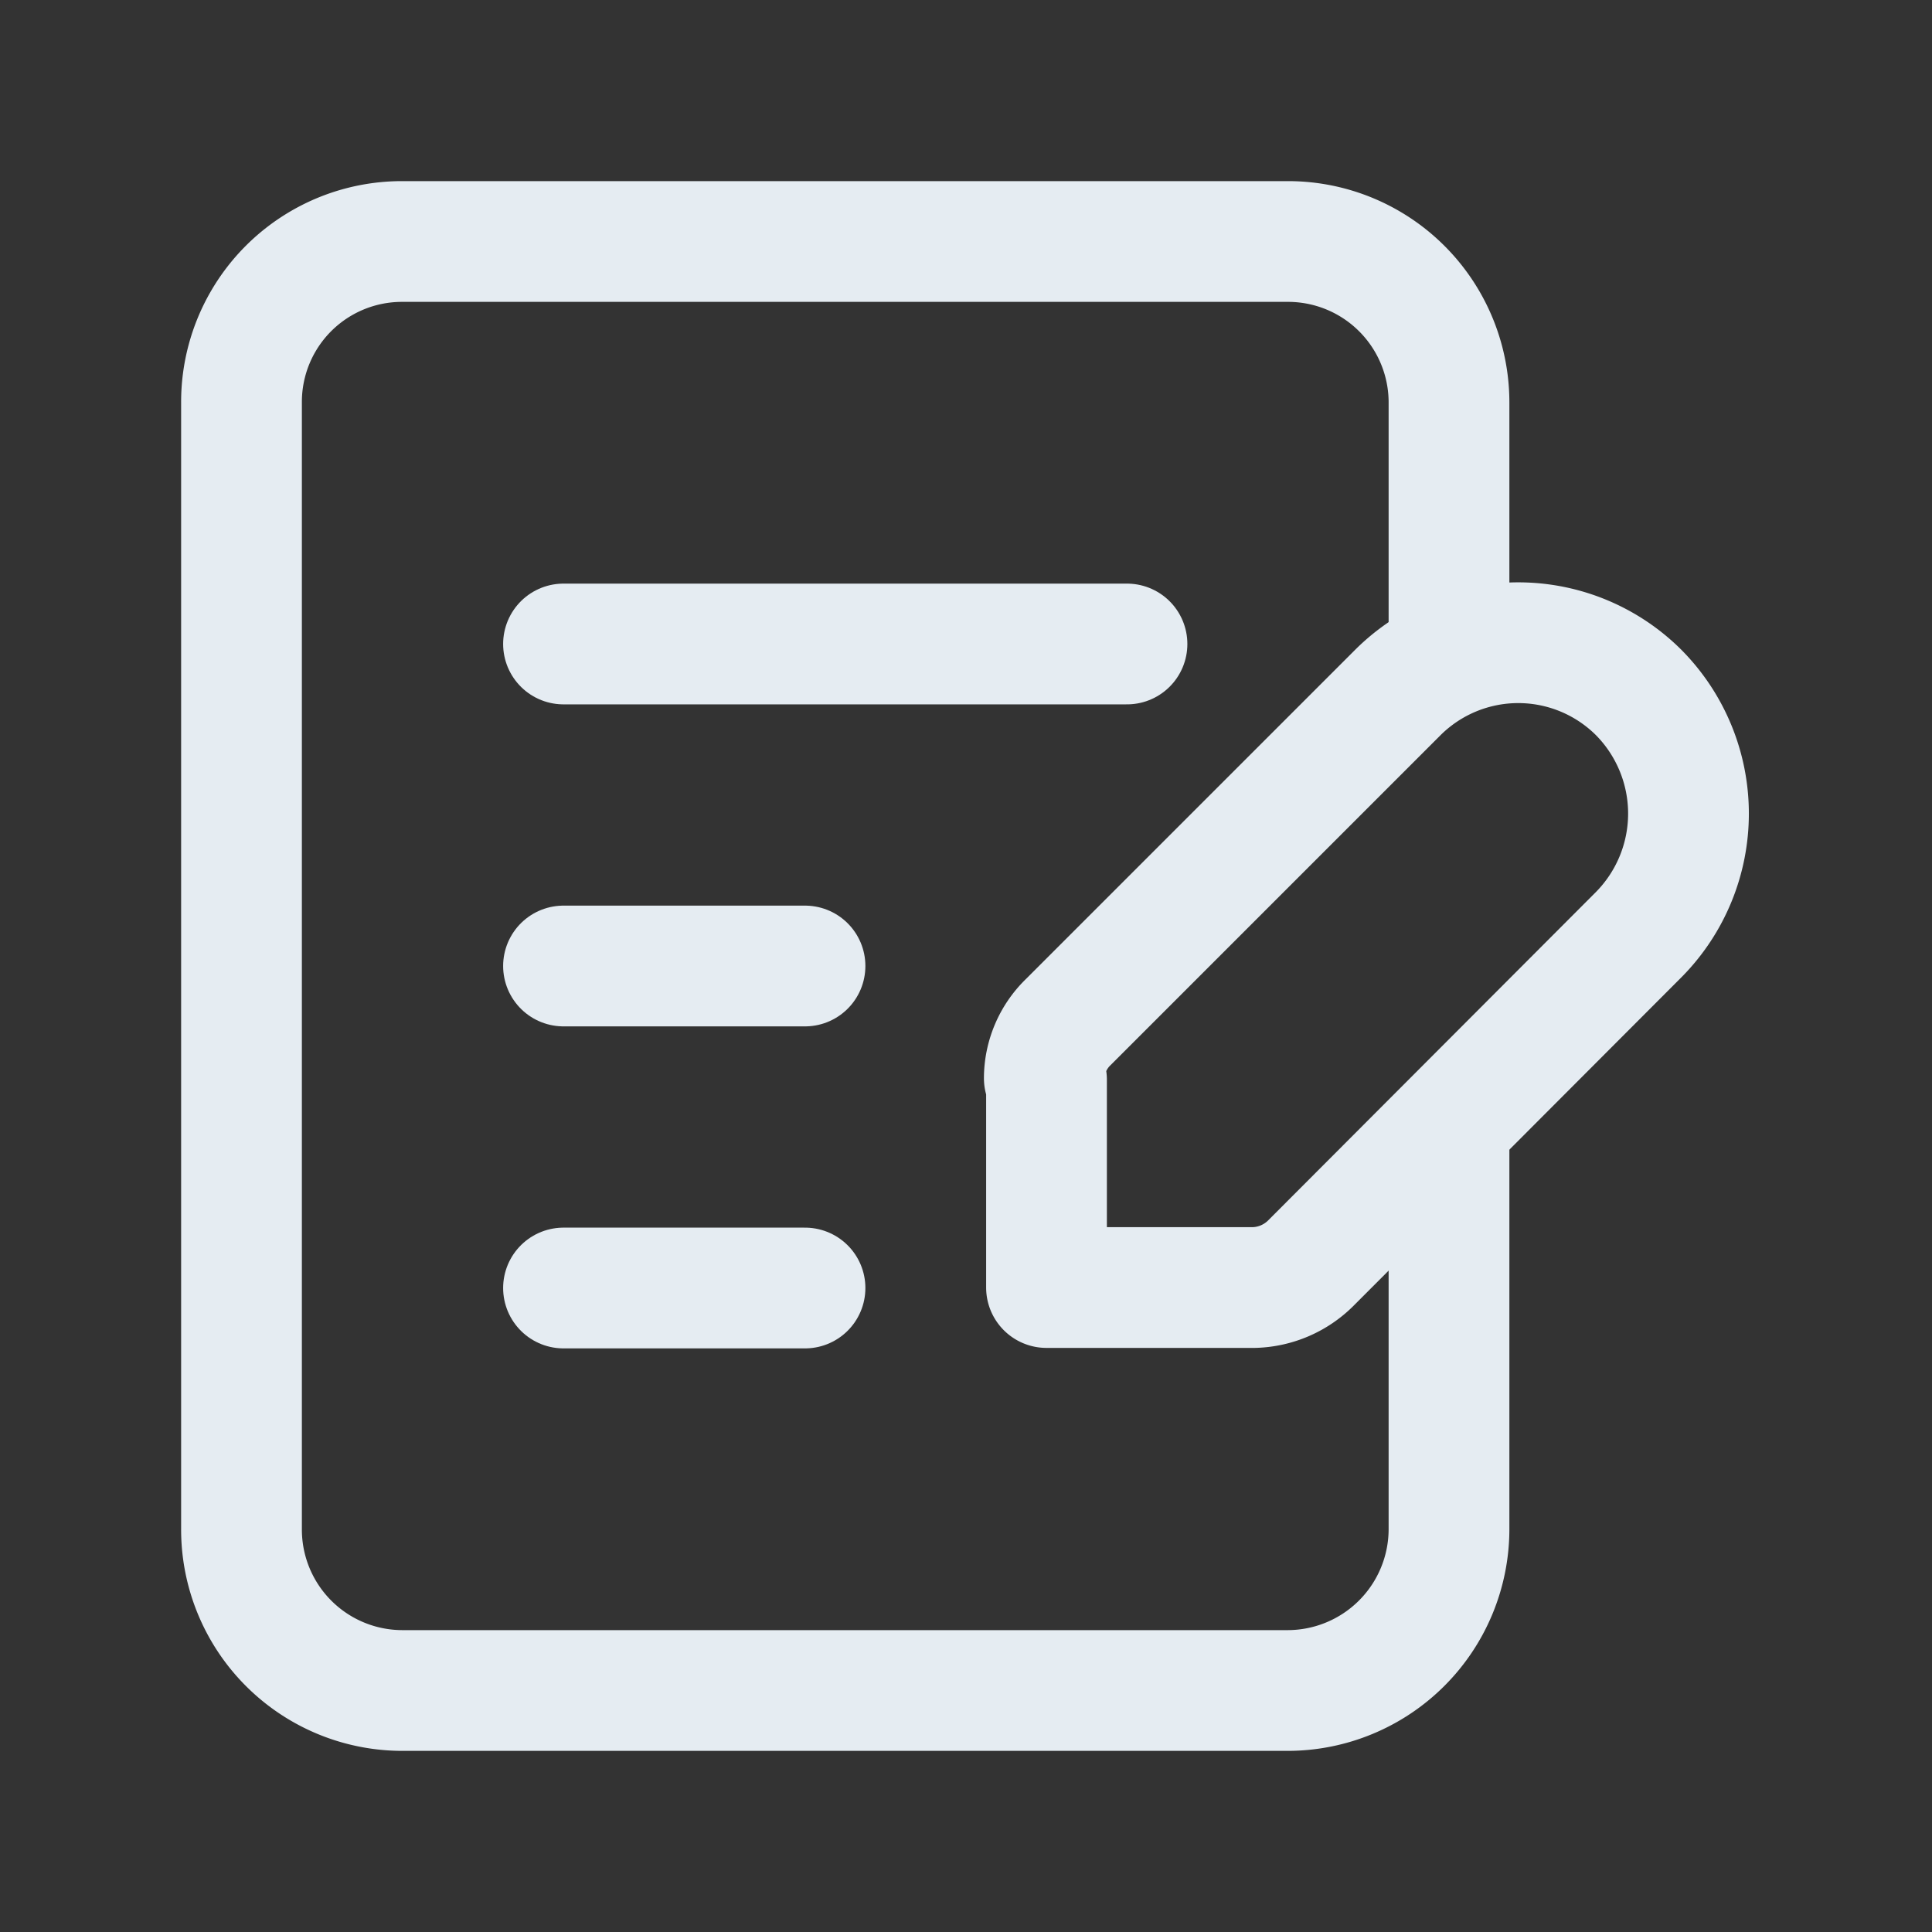 <svg id="write_icon" xmlns="http://www.w3.org/2000/svg" width="64" height="64"><rect width="100%" height="100%" fill="#333333" stroke="none"/><defs><style>.cls-1{fill:none;stroke:#e5ecf2;stroke-linecap:round;stroke-linejoin:round;stroke-width:4px}</style></defs><g id="Group_5497" data-name="Group 5497"><path id="Path_9962" data-name="Path 9962" class="cls-1" d="M48 37.333v13.334A5.349 5.349 0 0142.667 56H13.333A5.332 5.332 0 018 50.667V13.333A5.315 5.315 0 0113.333 8h29.334A5.332 5.332 0 0148 13.333v8"/><path id="Path_9963" data-name="Path 9963" class="cls-1" d="M34.667 35.771v6.88h6.88a2.767 2.767 0 001.867-.8l10.88-10.9a5.7 5.7 0 000-8 5.649 5.649 0 00-8 0l-10.9 10.9a2.6 2.6 0 00-.8 1.867z"/><path id="Path_9964" data-name="Path 9964" class="cls-1" d="M18.667 32h8"/><path id="Path_9965" data-name="Path 9965" class="cls-1" d="M18.667 42.667h8"/><path id="Path_9966" data-name="Path 9966" class="cls-1" d="M18.667 21.333h18.666"/></g><path id="Path_9967" data-name="Path 9967" d="M0 0h64v64H0z" fill="none"/></svg>